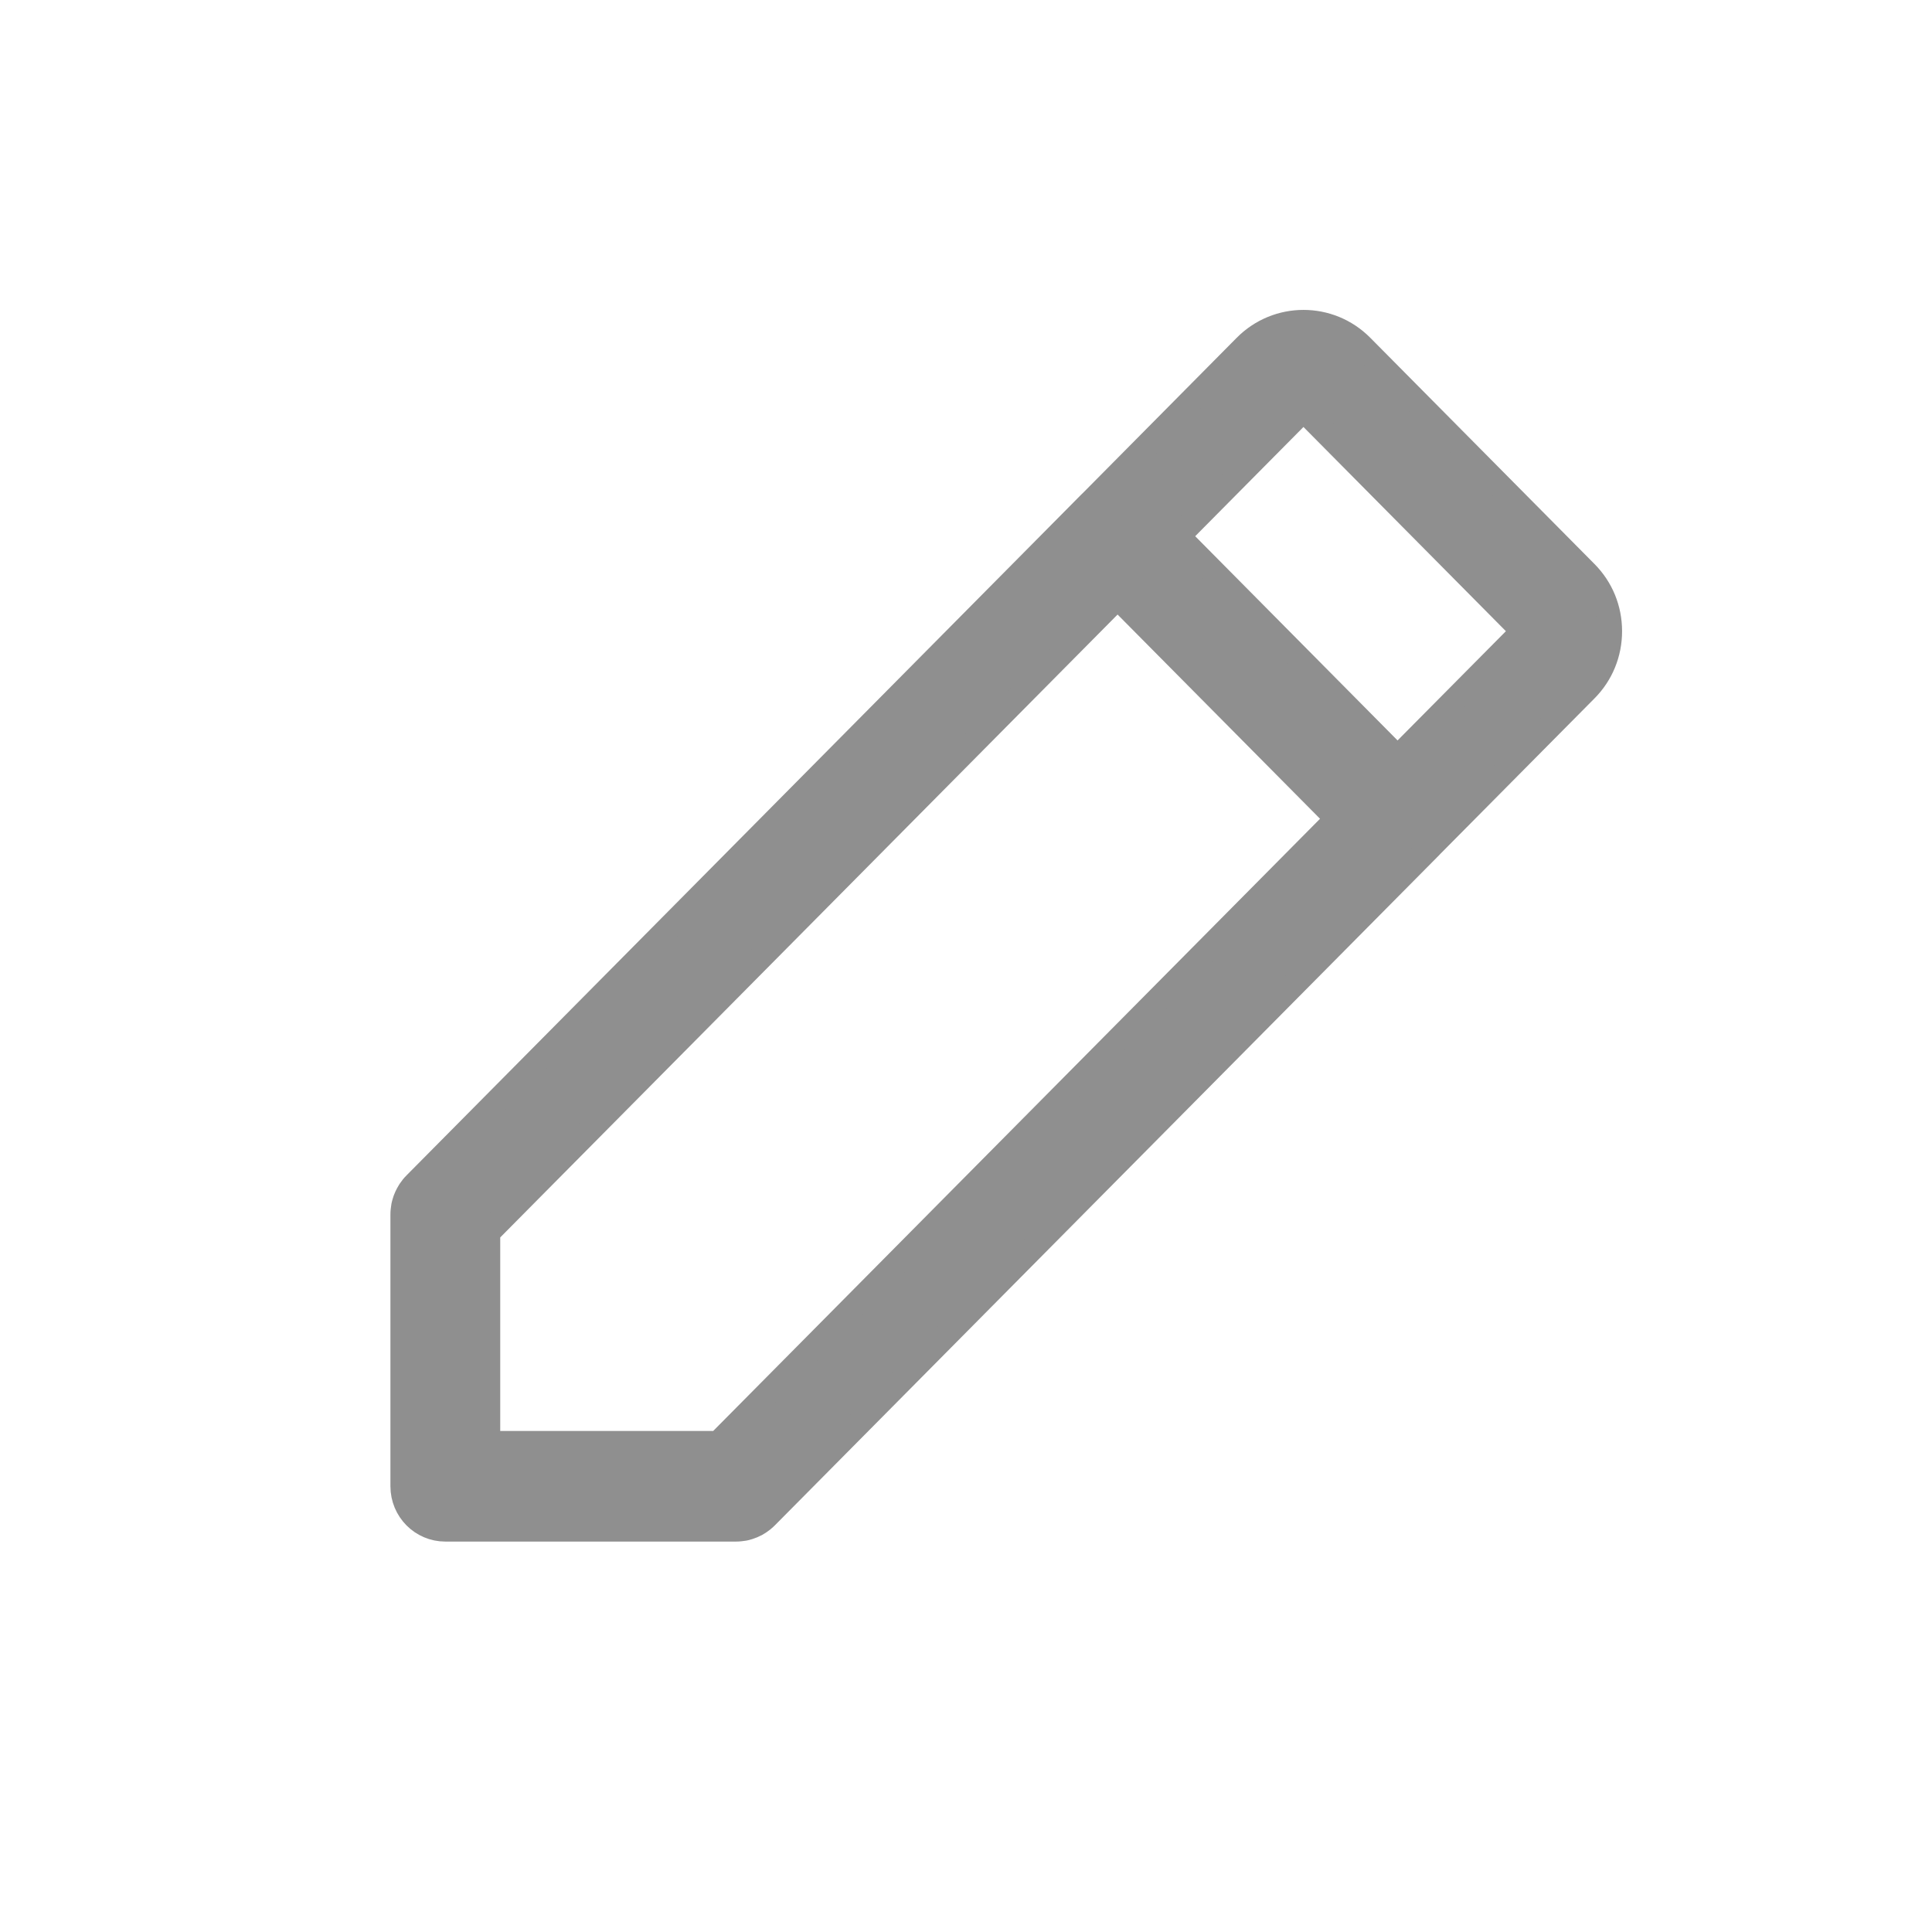 <?xml version="1.0" encoding="UTF-8"?>
<svg width="24px" height="24px" viewBox="0 0 24 24" version="1.1" xmlns="http://www.w3.org/2000/svg" xmlns:xlink="http://www.w3.org/1999/xlink">
    <title>edit</title>
    <g id="edit" stroke="none" stroke-width="1" fill="none" fill-rule="evenodd">
        <g id="4733205_basic_edit_outline_pencil_ui_icon" transform="translate(5, 4)" fill="#8F8F8F" fill-rule="nonzero" stroke="#8F8F8F" stroke-width="0.3">
            <path d="M0.532,15 L4.143,15 C4.161,15 4.178,14.999 4.196,14.997 C4.209,14.996 4.222,14.994 4.235,14.992 C4.239,14.991 4.244,14.991 4.248,14.99 C4.263,14.987 4.278,14.983 4.293,14.978 C4.295,14.978 4.297,14.978 4.298,14.977 C4.313,14.972 4.328,14.967 4.342,14.961 C4.344,14.96 4.345,14.96 4.347,14.959 C4.361,14.953 4.374,14.947 4.387,14.94 C4.39,14.939 4.392,14.938 4.394,14.937 C4.406,14.93 4.418,14.923 4.43,14.915 C4.433,14.913 4.436,14.911 4.439,14.909 C4.45,14.902 4.461,14.894 4.471,14.886 C4.474,14.883 4.477,14.881 4.48,14.878 C4.494,14.867 4.507,14.855 4.519,14.843 L12.736,6.553 C12.736,6.552 12.737,6.551 12.738,6.551 C12.739,6.55 12.739,6.549 12.74,6.548 L14.7,4.571 L14.7,4.571 C14.894,4.376 15,4.117 15,3.841 C15,3.565 14.894,3.306 14.7,3.111 L11.916,0.302 C11.517,-0.101 10.868,-0.101 10.469,0.302 L8.508,2.281 C8.507,2.281 8.507,2.281 8.507,2.282 C8.507,2.282 8.507,2.282 8.506,2.282 L0.156,10.707 C0.143,10.719 0.132,10.733 0.121,10.746 C0.118,10.749 0.115,10.753 0.113,10.757 C0.105,10.767 0.097,10.777 0.09,10.788 C0.087,10.792 0.086,10.795 0.084,10.798 C0.077,10.81 0.07,10.821 0.063,10.834 C0.062,10.836 0.061,10.839 0.06,10.841 C0.053,10.854 0.046,10.867 0.041,10.881 C0.04,10.883 0.039,10.885 0.039,10.886 C0.033,10.901 0.027,10.915 0.023,10.931 C0.022,10.932 0.022,10.934 0.022,10.936 C0.017,10.951 0.013,10.966 0.01,10.981 C0.009,10.986 0.009,10.99 0.008,10.995 C0.006,11.007 0.004,11.02 0.003,11.033 C0.001,11.051 3.47321401e-07,11.069 3.47321401e-07,11.087 L3.47321401e-07,14.463 C-0,14.76 0.238,15 0.532,15 Z M1.064,13.926 L1.064,11.31 L8.883,3.421 L11.609,6.171 L3.922,13.926 L1.064,13.926 Z M11.192,1.091 L13.918,3.841 L12.361,5.411 L9.636,2.661 L11.192,1.091 Z" id="Shape"></path>
        </g>
    </g>
</svg>